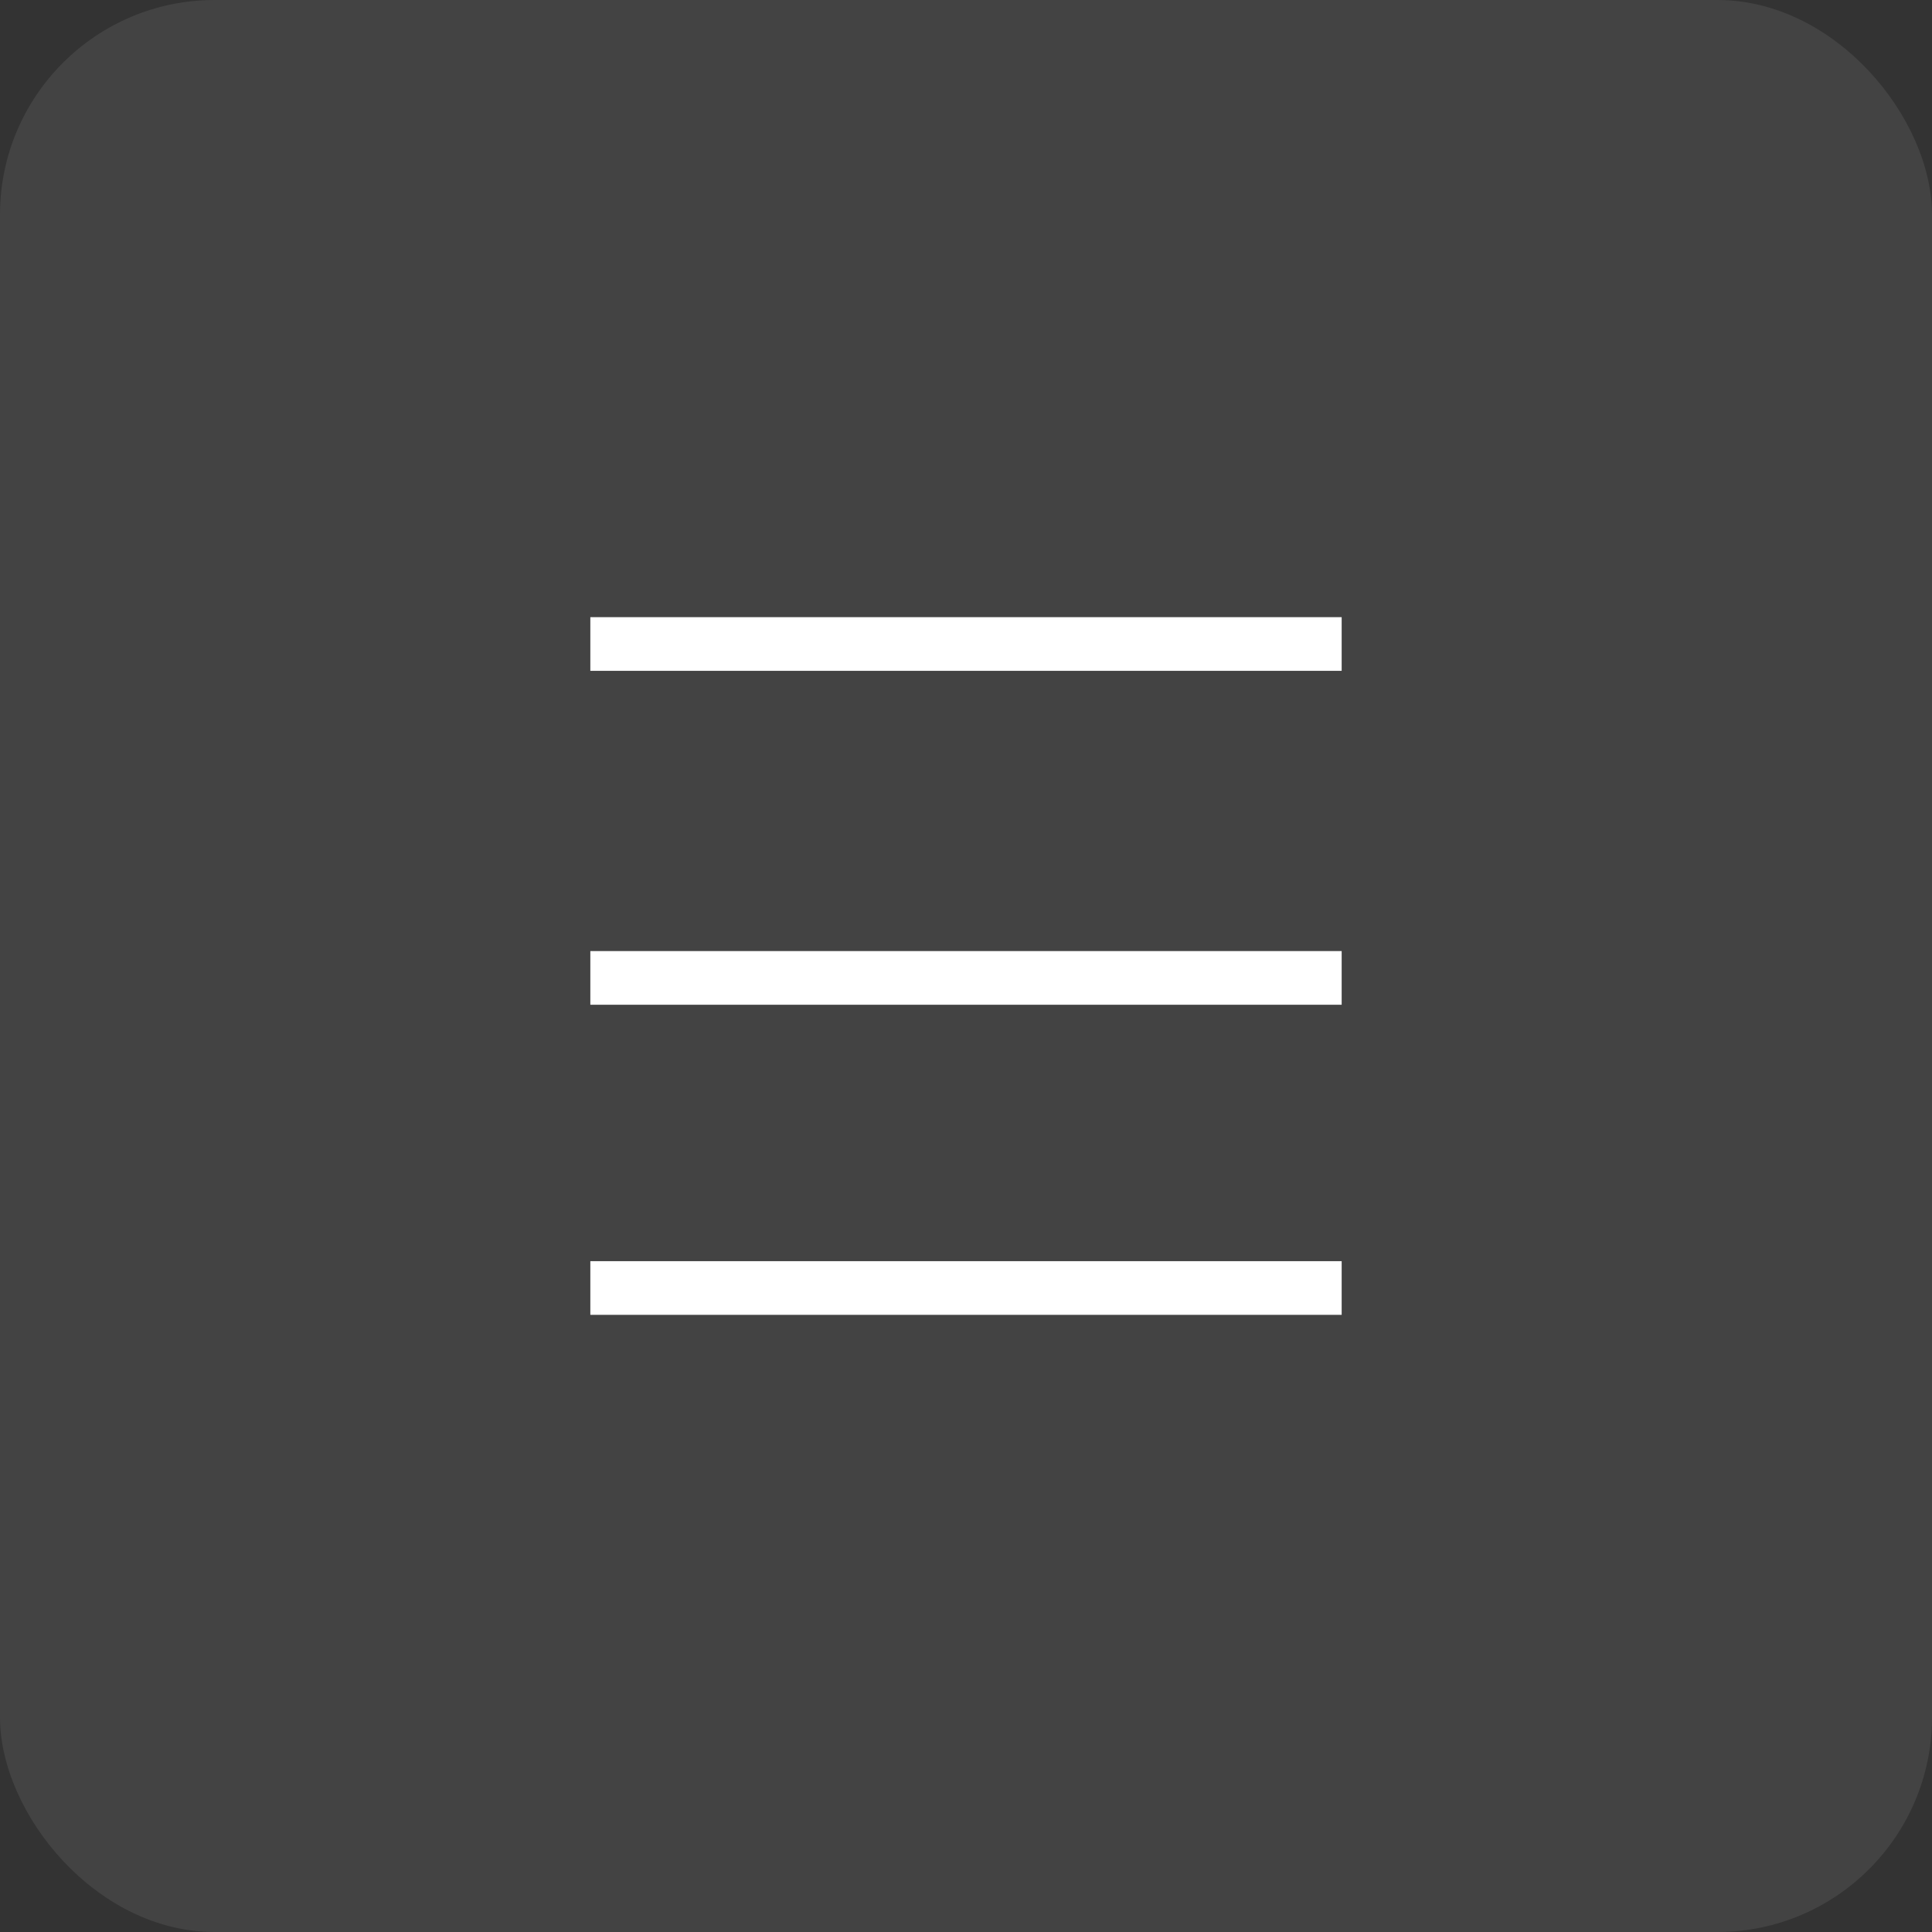 <?xml version="1.0" encoding="UTF-8"?> <svg xmlns="http://www.w3.org/2000/svg" width="36" height="36" viewBox="0 0 36 36" fill="none"><rect x="0" y="0" width="36" height="36" fill="#333333" stroke="none"/><rect width="36" height="36" rx="4" fill="white" fill-opacity="0.08"></rect><path d="M11 12H25M11 18.222H25M11 24H25" stroke="white"></path></svg> 